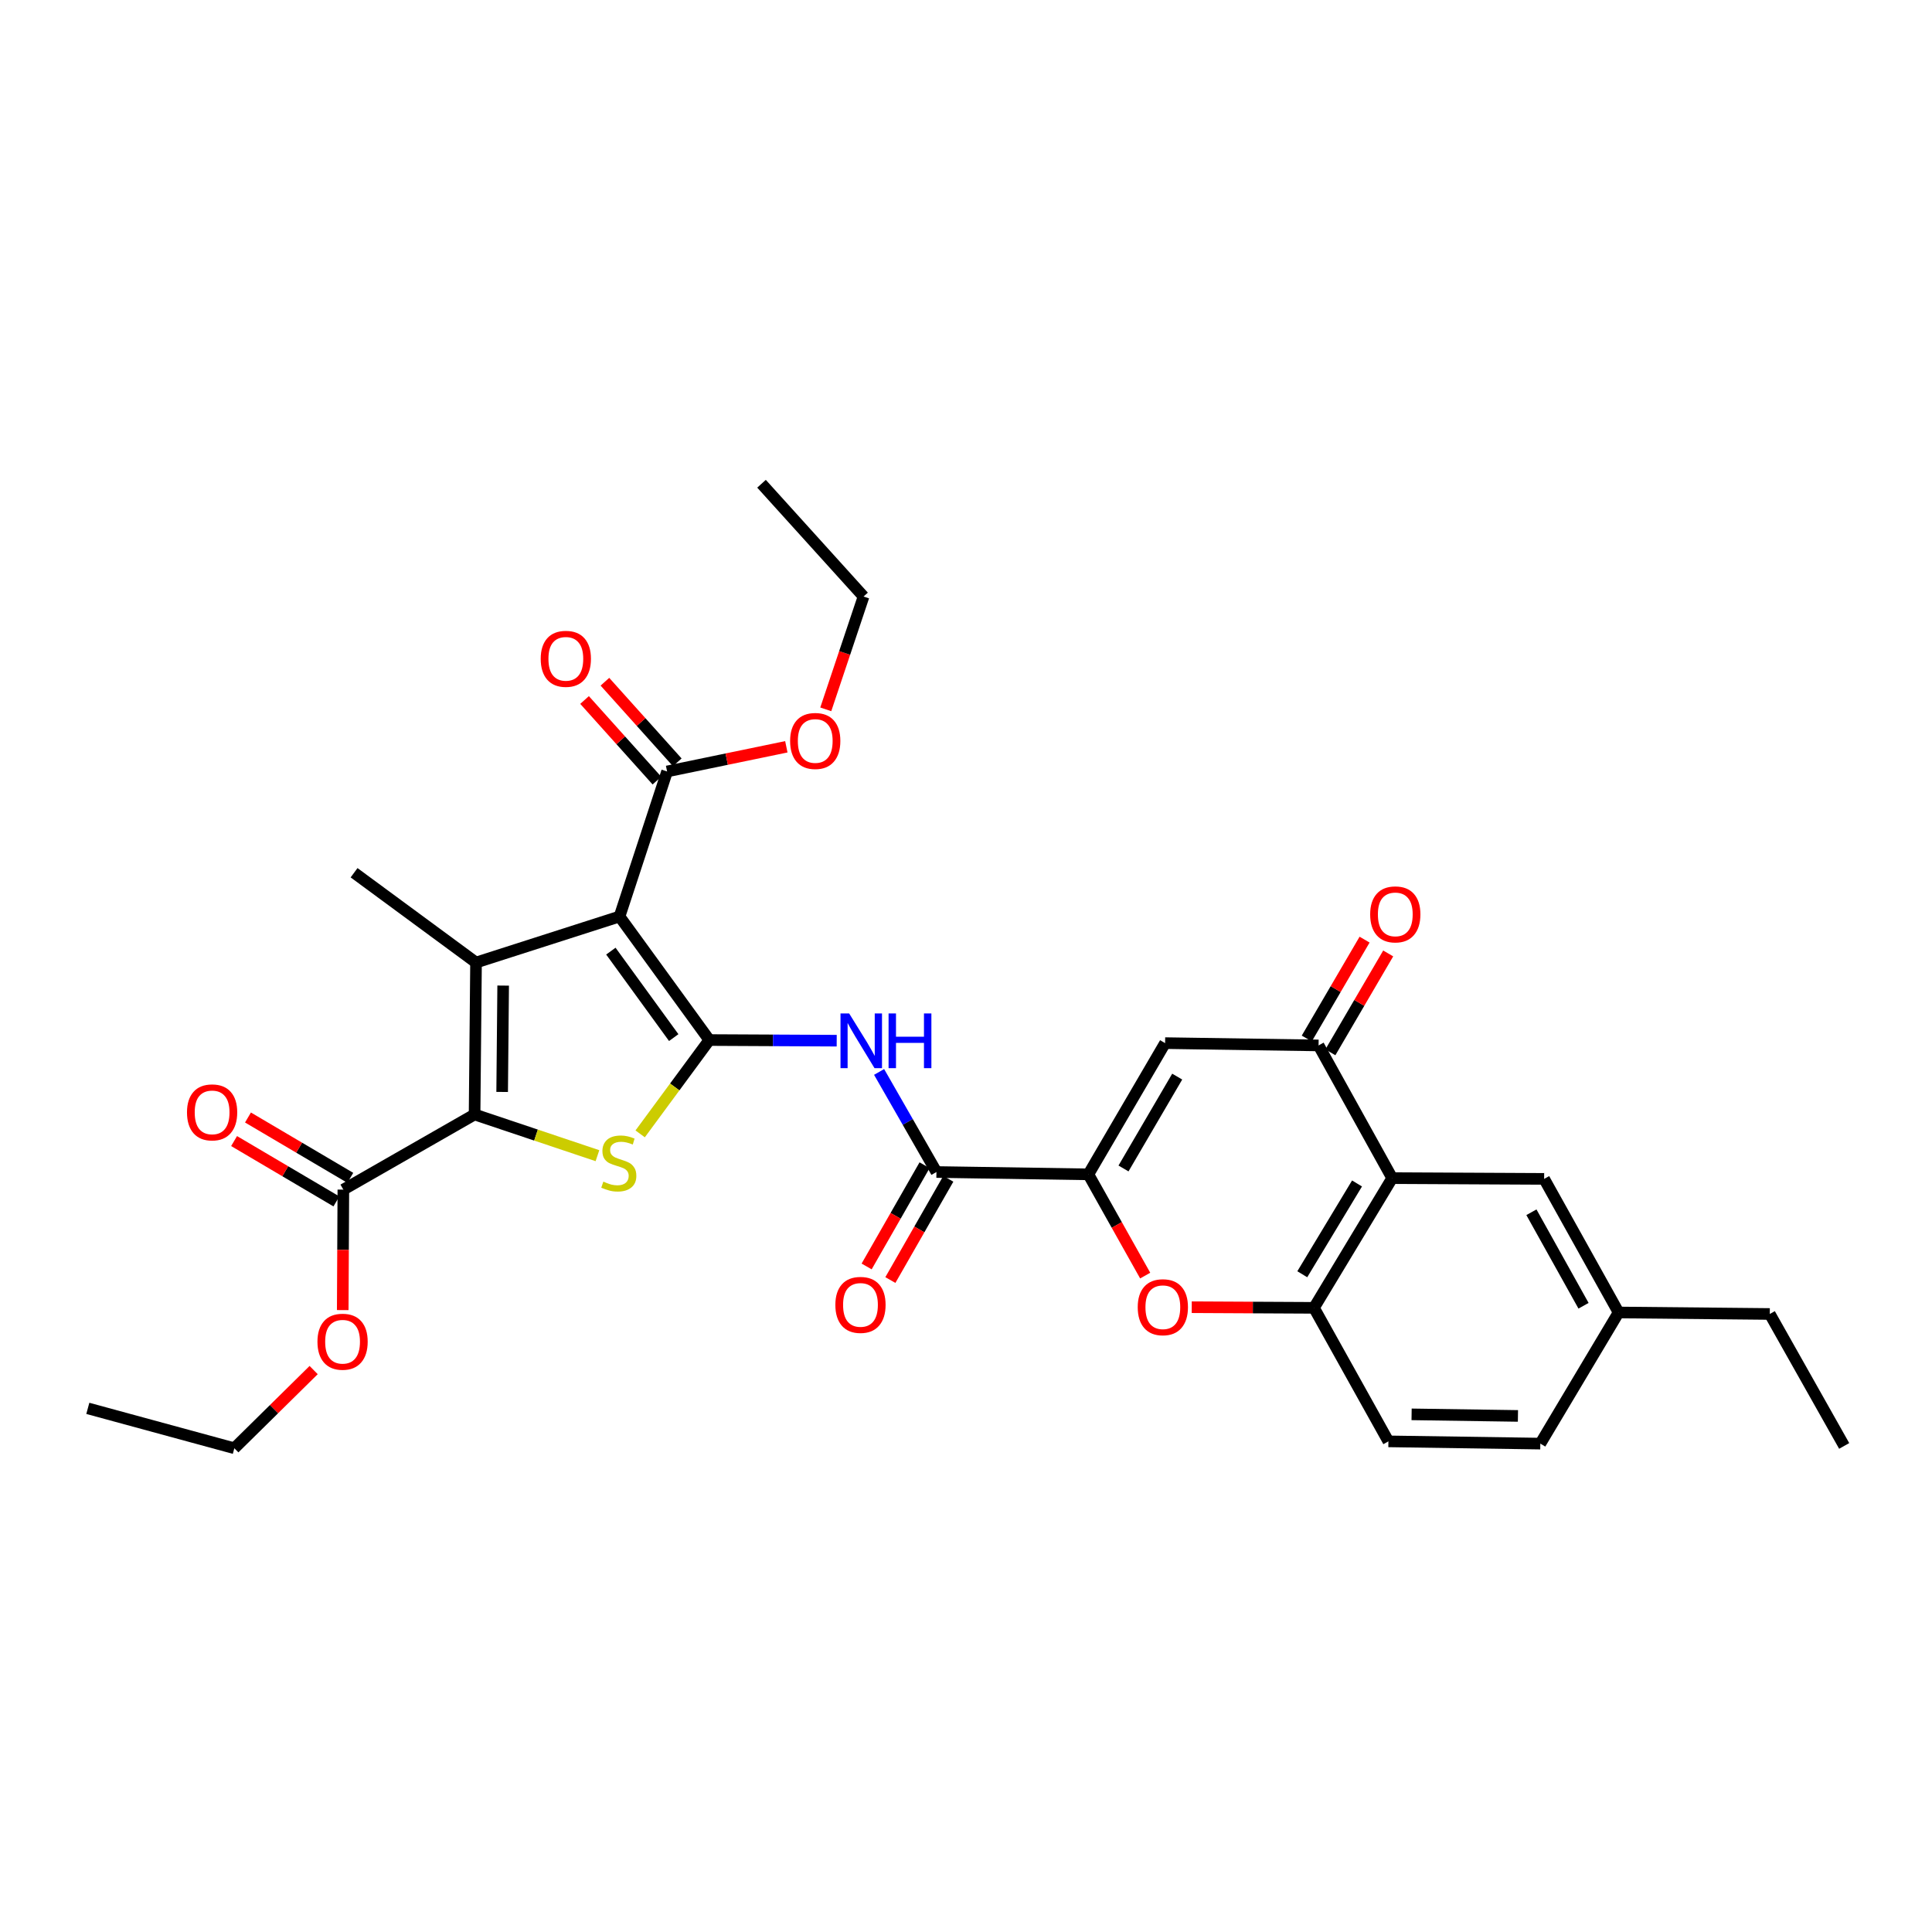 <?xml version='1.0' encoding='iso-8859-1'?>
<svg version='1.1' baseProfile='full'
              xmlns='http://www.w3.org/2000/svg'
                      xmlns:rdkit='http://www.rdkit.org/xml'
                      xmlns:xlink='http://www.w3.org/1999/xlink'
                  xml:space='preserve'
width='1000px' height='1000px' viewBox='0 0 1000 1000'>
<!-- END OF HEADER -->
<rect style='opacity:1.0;fill:#FFFFFF;stroke:none' width='1000' height='1000' x='0' y='0'> </rect>
<path class='bond-0' d='M 367.142,538.326 L 320.666,474.386' style='fill:none;fill-rule:evenodd;stroke:#000000;stroke-width:6px;stroke-linecap:butt;stroke-linejoin:miter;stroke-opacity:1' />
<path class='bond-0' d='M 348.717,537.06 L 316.184,492.303' style='fill:none;fill-rule:evenodd;stroke:#000000;stroke-width:6px;stroke-linecap:butt;stroke-linejoin:miter;stroke-opacity:1' />
<path class='bond-3' d='M 367.142,538.326 L 349.242,562.609' style='fill:none;fill-rule:evenodd;stroke:#000000;stroke-width:6px;stroke-linecap:butt;stroke-linejoin:miter;stroke-opacity:1' />
<path class='bond-3' d='M 349.242,562.609 L 331.343,586.891' style='fill:none;fill-rule:evenodd;stroke:#CCCC00;stroke-width:6px;stroke-linecap:butt;stroke-linejoin:miter;stroke-opacity:1' />
<path class='bond-5' d='M 367.142,538.326 L 400.11,538.491' style='fill:none;fill-rule:evenodd;stroke:#000000;stroke-width:6px;stroke-linecap:butt;stroke-linejoin:miter;stroke-opacity:1' />
<path class='bond-5' d='M 400.11,538.491 L 433.078,538.656' style='fill:none;fill-rule:evenodd;stroke:#0000FF;stroke-width:6px;stroke-linecap:butt;stroke-linejoin:miter;stroke-opacity:1' />
<path class='bond-1' d='M 320.666,474.386 L 246.39,498.206' style='fill:none;fill-rule:evenodd;stroke:#000000;stroke-width:6px;stroke-linecap:butt;stroke-linejoin:miter;stroke-opacity:1' />
<path class='bond-12' d='M 320.666,474.386 L 345.288,399.308' style='fill:none;fill-rule:evenodd;stroke:#000000;stroke-width:6px;stroke-linecap:butt;stroke-linejoin:miter;stroke-opacity:1' />
<path class='bond-20' d='M 246.39,498.206 L 183.269,451.731' style='fill:none;fill-rule:evenodd;stroke:#000000;stroke-width:6px;stroke-linecap:butt;stroke-linejoin:miter;stroke-opacity:1' />
<path class='bond-31' d='M 246.39,498.206 L 245.643,576.848' style='fill:none;fill-rule:evenodd;stroke:#000000;stroke-width:6px;stroke-linecap:butt;stroke-linejoin:miter;stroke-opacity:1' />
<path class='bond-31' d='M 260.437,510.137 L 259.914,565.187' style='fill:none;fill-rule:evenodd;stroke:#000000;stroke-width:6px;stroke-linecap:butt;stroke-linejoin:miter;stroke-opacity:1' />
<path class='bond-2' d='M 245.643,576.848 L 277.441,587.515' style='fill:none;fill-rule:evenodd;stroke:#000000;stroke-width:6px;stroke-linecap:butt;stroke-linejoin:miter;stroke-opacity:1' />
<path class='bond-2' d='M 277.441,587.515 L 309.24,598.182' style='fill:none;fill-rule:evenodd;stroke:#CCCC00;stroke-width:6px;stroke-linecap:butt;stroke-linejoin:miter;stroke-opacity:1' />
<path class='bond-13' d='M 245.643,576.848 L 177.715,615.749' style='fill:none;fill-rule:evenodd;stroke:#000000;stroke-width:6px;stroke-linecap:butt;stroke-linejoin:miter;stroke-opacity:1' />
<path class='bond-4' d='M 563.342,607.843 L 484.7,606.631' style='fill:none;fill-rule:evenodd;stroke:#000000;stroke-width:6px;stroke-linecap:butt;stroke-linejoin:miter;stroke-opacity:1' />
<path class='bond-6' d='M 563.342,607.843 L 603.052,539.915' style='fill:none;fill-rule:evenodd;stroke:#000000;stroke-width:6px;stroke-linecap:butt;stroke-linejoin:miter;stroke-opacity:1' />
<path class='bond-6' d='M 581.522,604.8 L 609.32,557.25' style='fill:none;fill-rule:evenodd;stroke:#000000;stroke-width:6px;stroke-linecap:butt;stroke-linejoin:miter;stroke-opacity:1' />
<path class='bond-10' d='M 563.342,607.843 L 578.044,634.043' style='fill:none;fill-rule:evenodd;stroke:#000000;stroke-width:6px;stroke-linecap:butt;stroke-linejoin:miter;stroke-opacity:1' />
<path class='bond-10' d='M 578.044,634.043 L 592.747,660.244' style='fill:none;fill-rule:evenodd;stroke:#FF0000;stroke-width:6px;stroke-linecap:butt;stroke-linejoin:miter;stroke-opacity:1' />
<path class='bond-7' d='M 455.019,554.836 L 469.859,580.734' style='fill:none;fill-rule:evenodd;stroke:#0000FF;stroke-width:6px;stroke-linecap:butt;stroke-linejoin:miter;stroke-opacity:1' />
<path class='bond-7' d='M 469.859,580.734 L 484.7,606.631' style='fill:none;fill-rule:evenodd;stroke:#000000;stroke-width:6px;stroke-linecap:butt;stroke-linejoin:miter;stroke-opacity:1' />
<path class='bond-9' d='M 603.052,539.915 L 682.488,541.111' style='fill:none;fill-rule:evenodd;stroke:#000000;stroke-width:6px;stroke-linecap:butt;stroke-linejoin:miter;stroke-opacity:1' />
<path class='bond-16' d='M 478.555,603.114 L 463.56,629.314' style='fill:none;fill-rule:evenodd;stroke:#000000;stroke-width:6px;stroke-linecap:butt;stroke-linejoin:miter;stroke-opacity:1' />
<path class='bond-16' d='M 463.56,629.314 L 448.566,655.514' style='fill:none;fill-rule:evenodd;stroke:#FF0000;stroke-width:6px;stroke-linecap:butt;stroke-linejoin:miter;stroke-opacity:1' />
<path class='bond-16' d='M 490.844,610.148 L 475.85,636.348' style='fill:none;fill-rule:evenodd;stroke:#000000;stroke-width:6px;stroke-linecap:butt;stroke-linejoin:miter;stroke-opacity:1' />
<path class='bond-16' d='M 475.85,636.348 L 460.855,662.548' style='fill:none;fill-rule:evenodd;stroke:#FF0000;stroke-width:6px;stroke-linecap:butt;stroke-linejoin:miter;stroke-opacity:1' />
<path class='bond-8' d='M 720.594,609.801 L 680.113,676.935' style='fill:none;fill-rule:evenodd;stroke:#000000;stroke-width:6px;stroke-linecap:butt;stroke-linejoin:miter;stroke-opacity:1' />
<path class='bond-8' d='M 702.396,612.56 L 674.059,659.553' style='fill:none;fill-rule:evenodd;stroke:#000000;stroke-width:6px;stroke-linecap:butt;stroke-linejoin:miter;stroke-opacity:1' />
<path class='bond-14' d='M 720.594,609.801 L 799.244,610.195' style='fill:none;fill-rule:evenodd;stroke:#000000;stroke-width:6px;stroke-linecap:butt;stroke-linejoin:miter;stroke-opacity:1' />
<path class='bond-32' d='M 720.594,609.801 L 682.488,541.111' style='fill:none;fill-rule:evenodd;stroke:#000000;stroke-width:6px;stroke-linecap:butt;stroke-linejoin:miter;stroke-opacity:1' />
<path class='bond-15' d='M 688.6,544.684 L 703.565,519.092' style='fill:none;fill-rule:evenodd;stroke:#000000;stroke-width:6px;stroke-linecap:butt;stroke-linejoin:miter;stroke-opacity:1' />
<path class='bond-15' d='M 703.565,519.092 L 718.53,493.499' style='fill:none;fill-rule:evenodd;stroke:#FF0000;stroke-width:6px;stroke-linecap:butt;stroke-linejoin:miter;stroke-opacity:1' />
<path class='bond-15' d='M 676.377,537.537 L 691.342,511.944' style='fill:none;fill-rule:evenodd;stroke:#000000;stroke-width:6px;stroke-linecap:butt;stroke-linejoin:miter;stroke-opacity:1' />
<path class='bond-15' d='M 691.342,511.944 L 706.306,486.352' style='fill:none;fill-rule:evenodd;stroke:#FF0000;stroke-width:6px;stroke-linecap:butt;stroke-linejoin:miter;stroke-opacity:1' />
<path class='bond-11' d='M 616.843,676.61 L 648.478,676.772' style='fill:none;fill-rule:evenodd;stroke:#FF0000;stroke-width:6px;stroke-linecap:butt;stroke-linejoin:miter;stroke-opacity:1' />
<path class='bond-11' d='M 648.478,676.772 L 680.113,676.935' style='fill:none;fill-rule:evenodd;stroke:#000000;stroke-width:6px;stroke-linecap:butt;stroke-linejoin:miter;stroke-opacity:1' />
<path class='bond-19' d='M 680.113,676.935 L 718.635,746.05' style='fill:none;fill-rule:evenodd;stroke:#000000;stroke-width:6px;stroke-linecap:butt;stroke-linejoin:miter;stroke-opacity:1' />
<path class='bond-17' d='M 350.557,394.578 L 331.83,373.719' style='fill:none;fill-rule:evenodd;stroke:#000000;stroke-width:6px;stroke-linecap:butt;stroke-linejoin:miter;stroke-opacity:1' />
<path class='bond-17' d='M 331.83,373.719 L 313.103,352.859' style='fill:none;fill-rule:evenodd;stroke:#FF0000;stroke-width:6px;stroke-linecap:butt;stroke-linejoin:miter;stroke-opacity:1' />
<path class='bond-17' d='M 340.02,404.038 L 321.293,383.178' style='fill:none;fill-rule:evenodd;stroke:#000000;stroke-width:6px;stroke-linecap:butt;stroke-linejoin:miter;stroke-opacity:1' />
<path class='bond-17' d='M 321.293,383.178 L 302.567,362.318' style='fill:none;fill-rule:evenodd;stroke:#FF0000;stroke-width:6px;stroke-linecap:butt;stroke-linejoin:miter;stroke-opacity:1' />
<path class='bond-22' d='M 345.288,399.308 L 376.147,392.922' style='fill:none;fill-rule:evenodd;stroke:#000000;stroke-width:6px;stroke-linecap:butt;stroke-linejoin:miter;stroke-opacity:1' />
<path class='bond-22' d='M 376.147,392.922 L 407.006,386.536' style='fill:none;fill-rule:evenodd;stroke:#FF0000;stroke-width:6px;stroke-linecap:butt;stroke-linejoin:miter;stroke-opacity:1' />
<path class='bond-18' d='M 181.312,609.65 L 154.834,594.033' style='fill:none;fill-rule:evenodd;stroke:#000000;stroke-width:6px;stroke-linecap:butt;stroke-linejoin:miter;stroke-opacity:1' />
<path class='bond-18' d='M 154.834,594.033 L 128.356,578.416' style='fill:none;fill-rule:evenodd;stroke:#FF0000;stroke-width:6px;stroke-linecap:butt;stroke-linejoin:miter;stroke-opacity:1' />
<path class='bond-18' d='M 174.118,621.847 L 147.64,606.23' style='fill:none;fill-rule:evenodd;stroke:#000000;stroke-width:6px;stroke-linecap:butt;stroke-linejoin:miter;stroke-opacity:1' />
<path class='bond-18' d='M 147.64,606.23 L 121.162,590.613' style='fill:none;fill-rule:evenodd;stroke:#FF0000;stroke-width:6px;stroke-linecap:butt;stroke-linejoin:miter;stroke-opacity:1' />
<path class='bond-23' d='M 177.715,615.749 L 177.556,646.926' style='fill:none;fill-rule:evenodd;stroke:#000000;stroke-width:6px;stroke-linecap:butt;stroke-linejoin:miter;stroke-opacity:1' />
<path class='bond-23' d='M 177.556,646.926 L 177.397,678.104' style='fill:none;fill-rule:evenodd;stroke:#FF0000;stroke-width:6px;stroke-linecap:butt;stroke-linejoin:miter;stroke-opacity:1' />
<path class='bond-33' d='M 799.244,610.195 L 837.782,679.334' style='fill:none;fill-rule:evenodd;stroke:#000000;stroke-width:6px;stroke-linecap:butt;stroke-linejoin:miter;stroke-opacity:1' />
<path class='bond-33' d='M 792.656,627.46 L 819.633,675.857' style='fill:none;fill-rule:evenodd;stroke:#000000;stroke-width:6px;stroke-linecap:butt;stroke-linejoin:miter;stroke-opacity:1' />
<path class='bond-24' d='M 718.635,746.05 L 797.269,747.214' style='fill:none;fill-rule:evenodd;stroke:#000000;stroke-width:6px;stroke-linecap:butt;stroke-linejoin:miter;stroke-opacity:1' />
<path class='bond-24' d='M 730.64,732.067 L 785.684,732.882' style='fill:none;fill-rule:evenodd;stroke:#000000;stroke-width:6px;stroke-linecap:butt;stroke-linejoin:miter;stroke-opacity:1' />
<path class='bond-21' d='M 837.782,679.334 L 797.269,747.214' style='fill:none;fill-rule:evenodd;stroke:#000000;stroke-width:6px;stroke-linecap:butt;stroke-linejoin:miter;stroke-opacity:1' />
<path class='bond-25' d='M 837.782,679.334 L 916.039,680.113' style='fill:none;fill-rule:evenodd;stroke:#000000;stroke-width:6px;stroke-linecap:butt;stroke-linejoin:miter;stroke-opacity:1' />
<path class='bond-26' d='M 427.419,367.152 L 437.195,337.958' style='fill:none;fill-rule:evenodd;stroke:#FF0000;stroke-width:6px;stroke-linecap:butt;stroke-linejoin:miter;stroke-opacity:1' />
<path class='bond-26' d='M 437.195,337.958 L 446.972,308.764' style='fill:none;fill-rule:evenodd;stroke:#000000;stroke-width:6px;stroke-linecap:butt;stroke-linejoin:miter;stroke-opacity:1' />
<path class='bond-27' d='M 162.347,709.145 L 141.822,729.379' style='fill:none;fill-rule:evenodd;stroke:#FF0000;stroke-width:6px;stroke-linecap:butt;stroke-linejoin:miter;stroke-opacity:1' />
<path class='bond-27' d='M 141.822,729.379 L 121.296,749.614' style='fill:none;fill-rule:evenodd;stroke:#000000;stroke-width:6px;stroke-linecap:butt;stroke-linejoin:miter;stroke-opacity:1' />
<path class='bond-28' d='M 916.039,680.113 L 954.545,748.41' style='fill:none;fill-rule:evenodd;stroke:#000000;stroke-width:6px;stroke-linecap:butt;stroke-linejoin:miter;stroke-opacity:1' />
<path class='bond-30' d='M 446.972,308.764 L 394.163,250.386' style='fill:none;fill-rule:evenodd;stroke:#000000;stroke-width:6px;stroke-linecap:butt;stroke-linejoin:miter;stroke-opacity:1' />
<path class='bond-29' d='M 121.296,749.614 L 45.455,728.964' style='fill:none;fill-rule:evenodd;stroke:#000000;stroke-width:6px;stroke-linecap:butt;stroke-linejoin:miter;stroke-opacity:1' />
<path  class='atom-4' d='M 312.288 611.608
Q 312.608 611.728, 313.928 612.288
Q 315.248 612.848, 316.688 613.208
Q 318.168 613.528, 319.608 613.528
Q 322.288 613.528, 323.848 612.248
Q 325.408 610.928, 325.408 608.648
Q 325.408 607.088, 324.608 606.128
Q 323.848 605.168, 322.648 604.648
Q 321.448 604.128, 319.448 603.528
Q 316.928 602.768, 315.408 602.048
Q 313.928 601.328, 312.848 599.808
Q 311.808 598.288, 311.808 595.728
Q 311.808 592.168, 314.208 589.968
Q 316.648 587.768, 321.448 587.768
Q 324.728 587.768, 328.448 589.328
L 327.528 592.408
Q 324.128 591.008, 321.568 591.008
Q 318.808 591.008, 317.288 592.168
Q 315.768 593.288, 315.808 595.248
Q 315.808 596.768, 316.568 597.688
Q 317.368 598.608, 318.488 599.128
Q 319.648 599.648, 321.568 600.248
Q 324.128 601.048, 325.648 601.848
Q 327.168 602.648, 328.248 604.288
Q 329.368 605.888, 329.368 608.648
Q 329.368 612.568, 326.728 614.688
Q 324.128 616.768, 319.768 616.768
Q 317.248 616.768, 315.328 616.208
Q 313.448 615.688, 311.208 614.768
L 312.288 611.608
' fill='#CCCC00'/>
<path  class='atom-6' d='M 439.524 524.559
L 448.804 539.559
Q 449.724 541.039, 451.204 543.719
Q 452.684 546.399, 452.764 546.559
L 452.764 524.559
L 456.524 524.559
L 456.524 552.879
L 452.644 552.879
L 442.684 536.479
Q 441.524 534.559, 440.284 532.359
Q 439.084 530.159, 438.724 529.479
L 438.724 552.879
L 435.044 552.879
L 435.044 524.559
L 439.524 524.559
' fill='#0000FF'/>
<path  class='atom-6' d='M 459.924 524.559
L 463.764 524.559
L 463.764 536.599
L 478.244 536.599
L 478.244 524.559
L 482.084 524.559
L 482.084 552.879
L 478.244 552.879
L 478.244 539.799
L 463.764 539.799
L 463.764 552.879
L 459.924 552.879
L 459.924 524.559
' fill='#0000FF'/>
<path  class='atom-11' d='M 588.888 676.613
Q 588.888 669.813, 592.248 666.013
Q 595.608 662.213, 601.888 662.213
Q 608.168 662.213, 611.528 666.013
Q 614.888 669.813, 614.888 676.613
Q 614.888 683.493, 611.488 687.413
Q 608.088 691.293, 601.888 691.293
Q 595.648 691.293, 592.248 687.413
Q 588.888 683.533, 588.888 676.613
M 601.888 688.093
Q 606.208 688.093, 608.528 685.213
Q 610.888 682.293, 610.888 676.613
Q 610.888 671.053, 608.528 668.253
Q 606.208 665.413, 601.888 665.413
Q 597.568 665.413, 595.208 668.213
Q 592.888 671.013, 592.888 676.613
Q 592.888 682.333, 595.208 685.213
Q 597.568 688.093, 601.888 688.093
' fill='#FF0000'/>
<path  class='atom-16' d='M 709.199 473.279
Q 709.199 466.479, 712.559 462.679
Q 715.919 458.879, 722.199 458.879
Q 728.479 458.879, 731.839 462.679
Q 735.199 466.479, 735.199 473.279
Q 735.199 480.159, 731.799 484.079
Q 728.399 487.959, 722.199 487.959
Q 715.959 487.959, 712.559 484.079
Q 709.199 480.199, 709.199 473.279
M 722.199 484.759
Q 726.519 484.759, 728.839 481.879
Q 731.199 478.959, 731.199 473.279
Q 731.199 467.719, 728.839 464.919
Q 726.519 462.079, 722.199 462.079
Q 717.879 462.079, 715.519 464.879
Q 713.199 467.679, 713.199 473.279
Q 713.199 478.999, 715.519 481.879
Q 717.879 484.759, 722.199 484.759
' fill='#FF0000'/>
<path  class='atom-17' d='M 432.382 675.41
Q 432.382 668.61, 435.742 664.81
Q 439.102 661.01, 445.382 661.01
Q 451.662 661.01, 455.022 664.81
Q 458.382 668.61, 458.382 675.41
Q 458.382 682.29, 454.982 686.21
Q 451.582 690.09, 445.382 690.09
Q 439.142 690.09, 435.742 686.21
Q 432.382 682.33, 432.382 675.41
M 445.382 686.89
Q 449.702 686.89, 452.022 684.01
Q 454.382 681.09, 454.382 675.41
Q 454.382 669.85, 452.022 667.05
Q 449.702 664.21, 445.382 664.21
Q 441.062 664.21, 438.702 667.01
Q 436.382 669.81, 436.382 675.41
Q 436.382 681.13, 438.702 684.01
Q 441.062 686.89, 445.382 686.89
' fill='#FF0000'/>
<path  class='atom-18' d='M 279.874 341.002
Q 279.874 334.202, 283.234 330.402
Q 286.594 326.602, 292.874 326.602
Q 299.154 326.602, 302.514 330.402
Q 305.874 334.202, 305.874 341.002
Q 305.874 347.882, 302.474 351.802
Q 299.074 355.682, 292.874 355.682
Q 286.634 355.682, 283.234 351.802
Q 279.874 347.922, 279.874 341.002
M 292.874 352.482
Q 297.194 352.482, 299.514 349.602
Q 301.874 346.682, 301.874 341.002
Q 301.874 335.442, 299.514 332.642
Q 297.194 329.802, 292.874 329.802
Q 288.554 329.802, 286.194 332.602
Q 283.874 335.402, 283.874 341.002
Q 283.874 346.722, 286.194 349.602
Q 288.554 352.482, 292.874 352.482
' fill='#FF0000'/>
<path  class='atom-19' d='M 96.787 575.764
Q 96.787 568.964, 100.147 565.164
Q 103.507 561.364, 109.787 561.364
Q 116.067 561.364, 119.427 565.164
Q 122.787 568.964, 122.787 575.764
Q 122.787 582.644, 119.387 586.564
Q 115.987 590.444, 109.787 590.444
Q 103.547 590.444, 100.147 586.564
Q 96.787 582.684, 96.787 575.764
M 109.787 587.244
Q 114.107 587.244, 116.427 584.364
Q 118.787 581.444, 118.787 575.764
Q 118.787 570.204, 116.427 567.404
Q 114.107 564.564, 109.787 564.564
Q 105.467 564.564, 103.107 567.364
Q 100.787 570.164, 100.787 575.764
Q 100.787 581.484, 103.107 584.364
Q 105.467 587.244, 109.787 587.244
' fill='#FF0000'/>
<path  class='atom-23' d='M 408.964 383.521
Q 408.964 376.721, 412.324 372.921
Q 415.684 369.121, 421.964 369.121
Q 428.244 369.121, 431.604 372.921
Q 434.964 376.721, 434.964 383.521
Q 434.964 390.401, 431.564 394.321
Q 428.164 398.201, 421.964 398.201
Q 415.724 398.201, 412.324 394.321
Q 408.964 390.441, 408.964 383.521
M 421.964 395.001
Q 426.284 395.001, 428.604 392.121
Q 430.964 389.201, 430.964 383.521
Q 430.964 377.961, 428.604 375.161
Q 426.284 372.321, 421.964 372.321
Q 417.644 372.321, 415.284 375.121
Q 412.964 377.921, 412.964 383.521
Q 412.964 389.241, 415.284 392.121
Q 417.644 395.001, 421.964 395.001
' fill='#FF0000'/>
<path  class='atom-24' d='M 164.314 694.471
Q 164.314 687.671, 167.674 683.871
Q 171.034 680.071, 177.314 680.071
Q 183.594 680.071, 186.954 683.871
Q 190.314 687.671, 190.314 694.471
Q 190.314 701.351, 186.914 705.271
Q 183.514 709.151, 177.314 709.151
Q 171.074 709.151, 167.674 705.271
Q 164.314 701.391, 164.314 694.471
M 177.314 705.951
Q 181.634 705.951, 183.954 703.071
Q 186.314 700.151, 186.314 694.471
Q 186.314 688.911, 183.954 686.111
Q 181.634 683.271, 177.314 683.271
Q 172.994 683.271, 170.634 686.071
Q 168.314 688.871, 168.314 694.471
Q 168.314 700.191, 170.634 703.071
Q 172.994 705.951, 177.314 705.951
' fill='#FF0000'/>
</svg>

